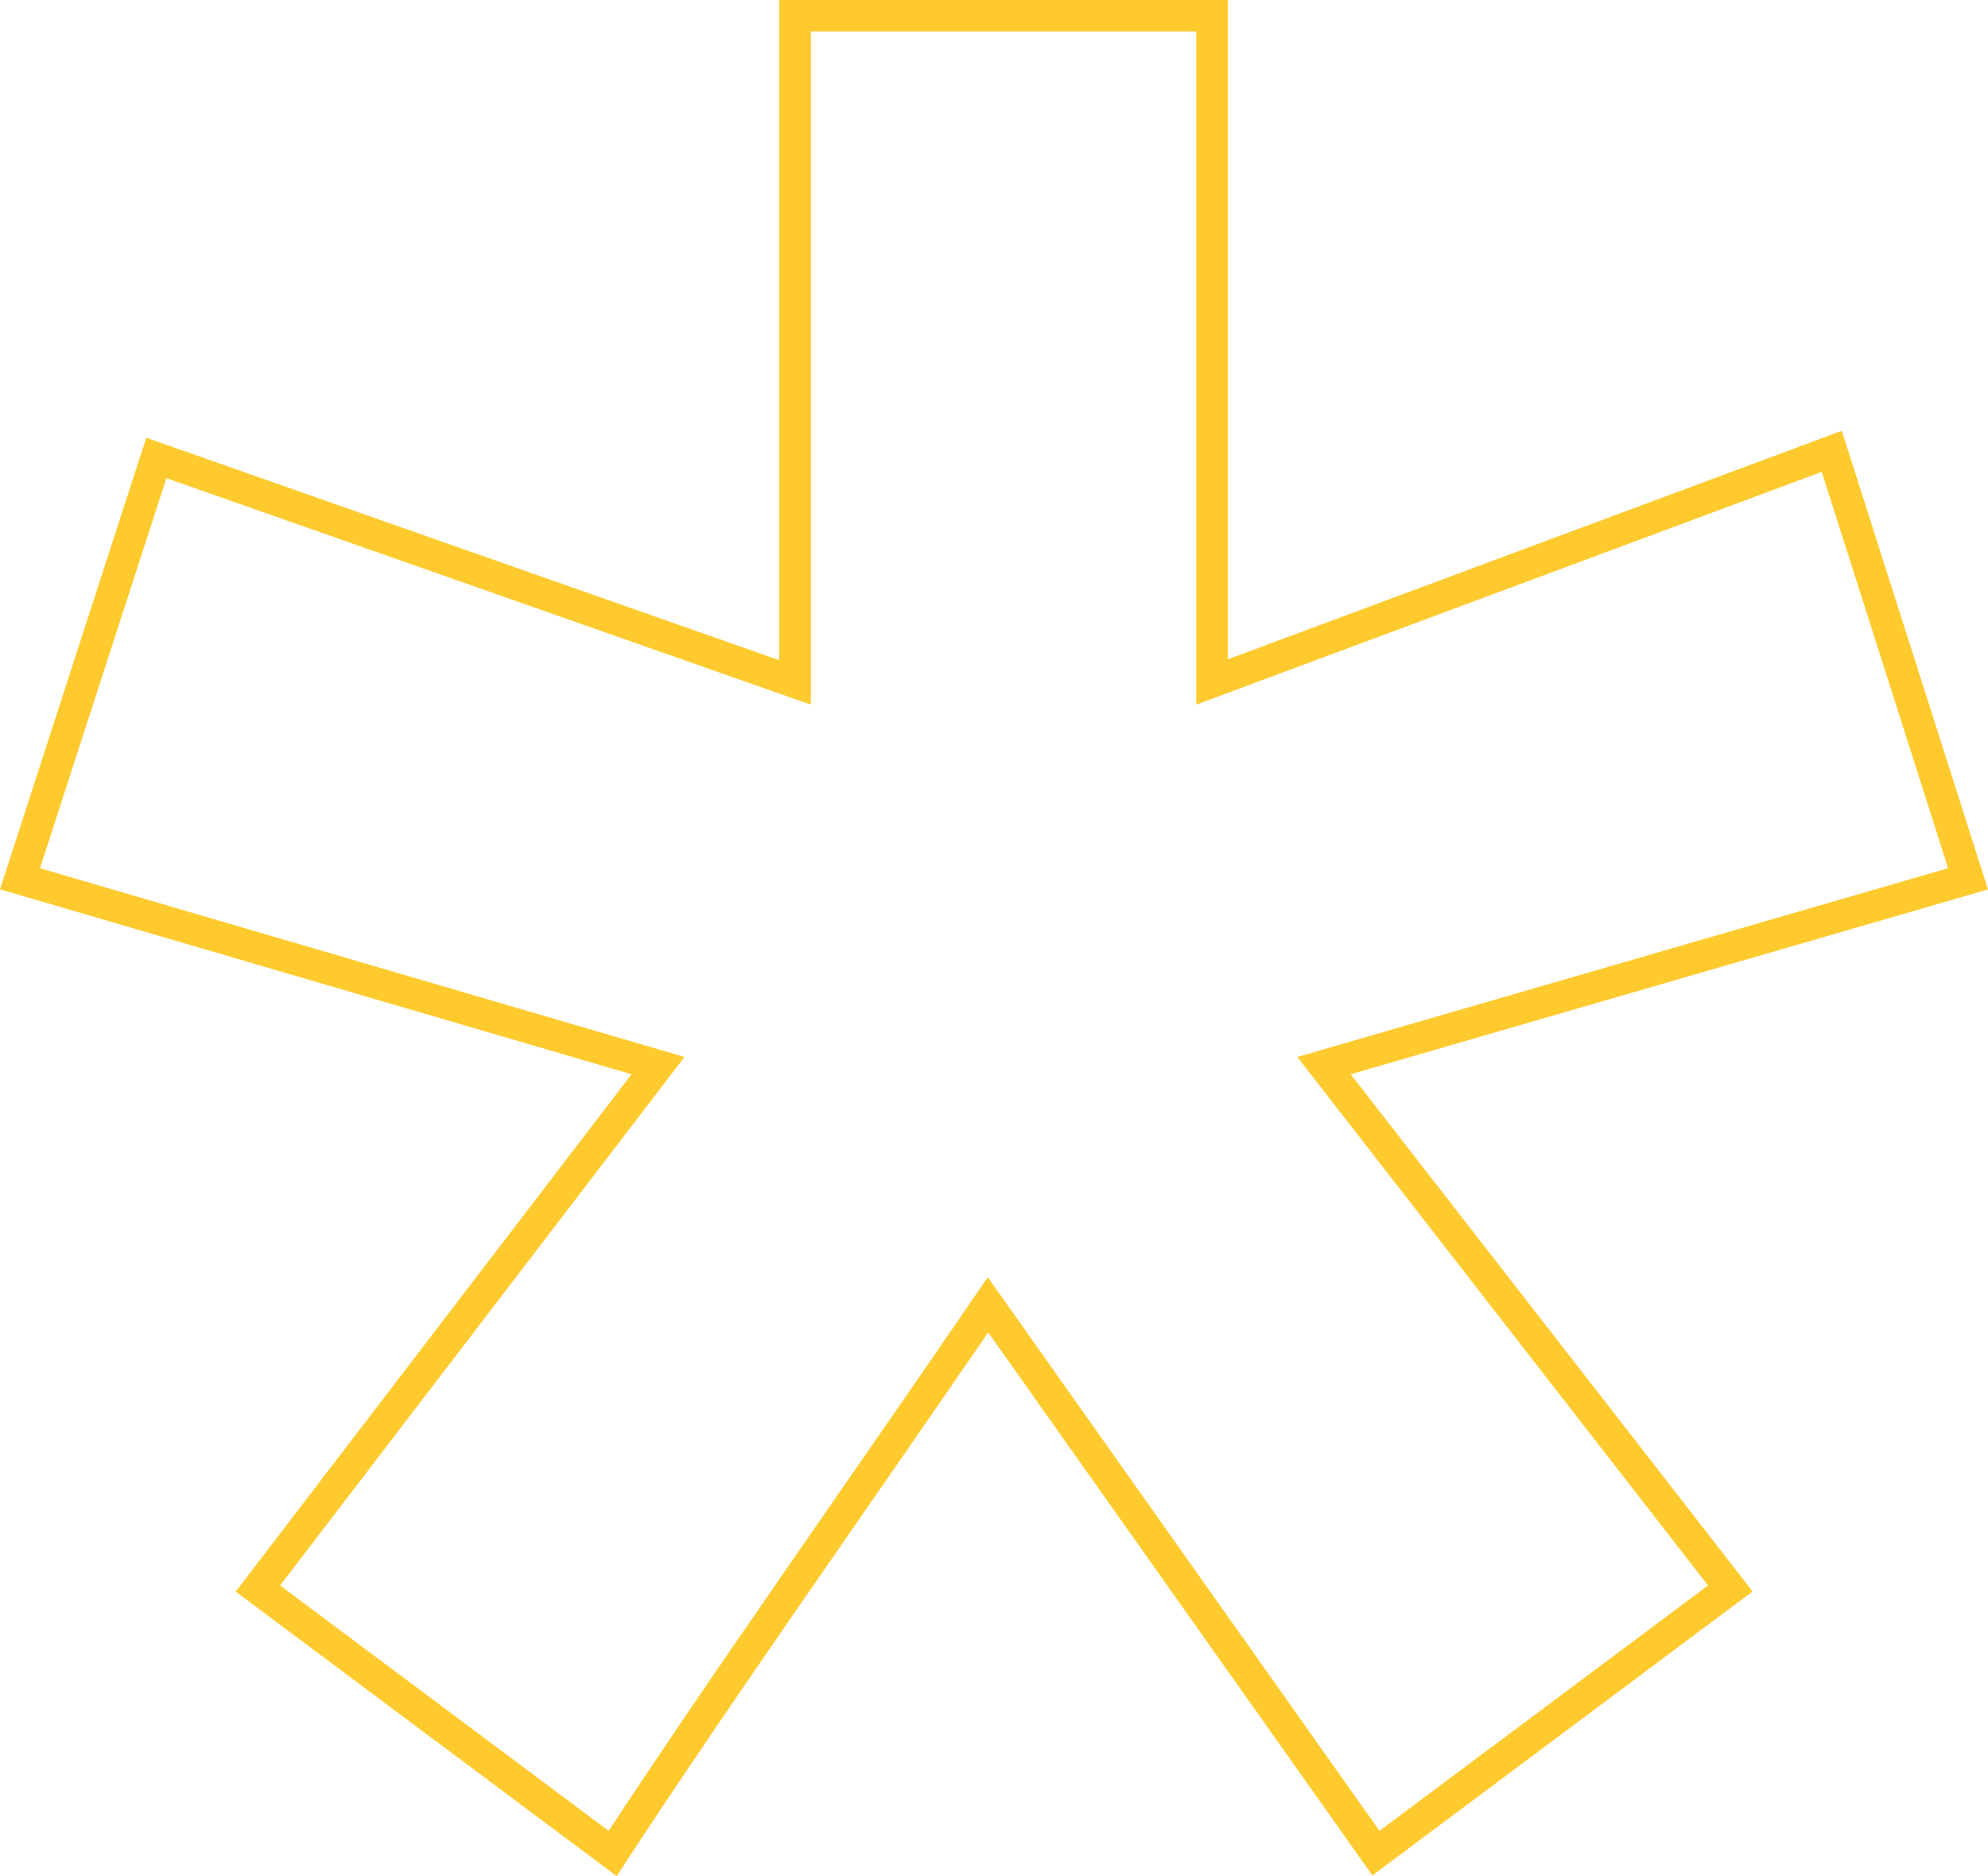 <?xml version="1.0" encoding="UTF-8"?> <svg xmlns="http://www.w3.org/2000/svg" width="142" height="134" viewBox="0 0 142 134" fill="none"> <path fill-rule="evenodd" clip-rule="evenodd" d="M57.917 50.329V2.247H85.446V50.329L130.124 33.702L139.15 62.012L92.666 75.493L122.001 113.24L98.534 130.765L70.553 91.221C70.107 91.875 69.655 92.537 69.197 93.206C66.422 97.259 63.45 101.548 60.452 105.876C54.945 113.824 49.348 121.902 44.717 128.884C44.295 129.52 43.88 130.147 43.475 130.765L20.008 113.24L48.891 75.493L2.858 62.012L11.884 34.152L57.917 50.329ZM45.109 76.728L0 63.517L10.449 31.264L55.66 47.153V0H87.702V47.09L131.557 30.77L142 63.526L96.479 76.728L125.187 113.668L98.028 133.951L70.585 95.167C67.93 99.039 65.115 103.102 62.281 107.192C56.286 115.846 50.203 124.624 45.364 131.994L44.047 134L16.835 113.679L45.109 76.728Z" fill="#FFCA2E"></path> </svg> 